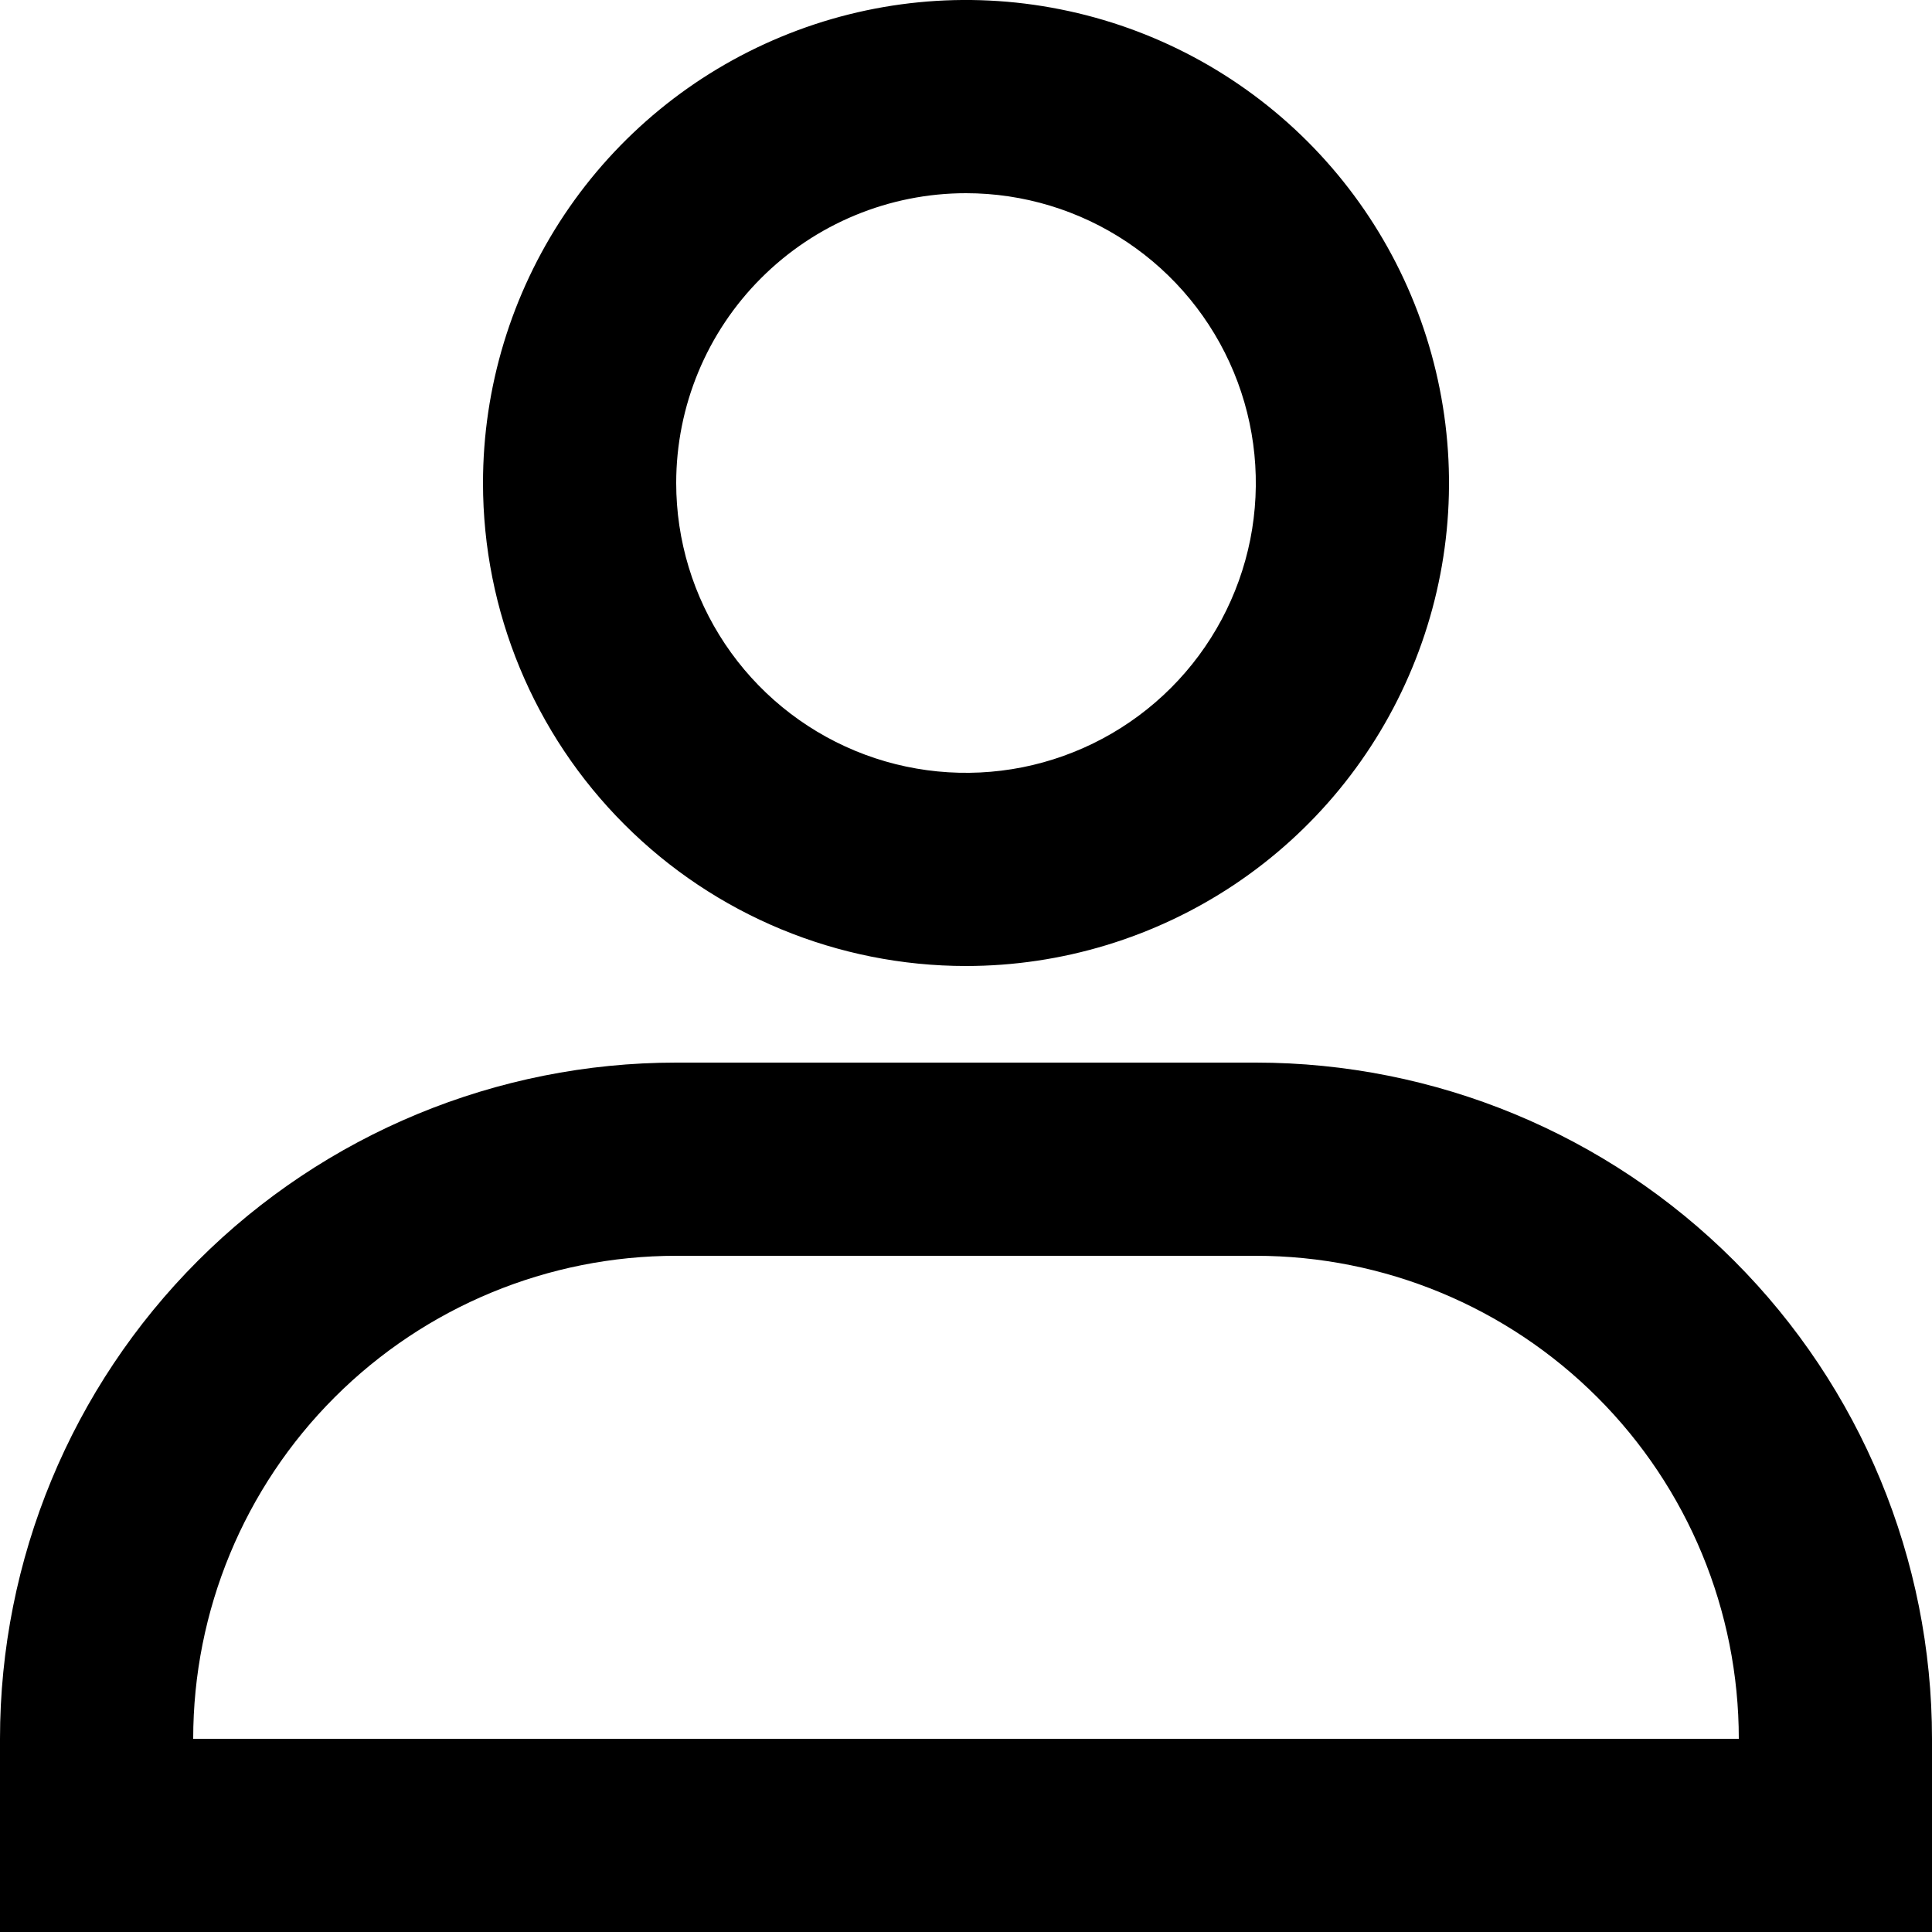 <svg width="22" height="22" viewBox="0 0 22 22" fill="none" xmlns="http://www.w3.org/2000/svg">
<path d="M14.3 12.1H7.7C5.658 12.1 3.699 12.911 2.255 14.355C0.811 15.799 0 17.758 0 19.8V22H22V19.8C22 17.758 21.189 15.799 19.745 14.355C18.301 12.911 16.342 12.1 14.3 12.1ZM2.2 19.8C2.2 18.341 2.779 16.942 3.811 15.911C4.842 14.88 6.241 14.3 7.7 14.3H14.3C15.759 14.3 17.158 14.88 18.189 15.911C19.221 16.942 19.8 18.341 19.8 19.8H2.2ZM11 11C12.088 11 13.151 10.677 14.056 10.073C14.96 9.469 15.665 8.61 16.081 7.605C16.498 6.6 16.607 5.494 16.394 4.427C16.182 3.36 15.658 2.38 14.889 1.611C14.12 0.842 13.14 0.318 12.073 0.106C11.006 -0.107 9.9 0.002 8.895 0.419C7.89 0.835 7.031 1.54 6.427 2.444C5.823 3.349 5.5 4.412 5.5 5.5C5.5 6.959 6.079 8.358 7.111 9.389C8.142 10.421 9.541 11 11 11ZM11 2.2C11.653 2.2 12.291 2.394 12.833 2.756C13.376 3.119 13.799 3.634 14.049 4.237C14.299 4.84 14.364 5.504 14.237 6.144C14.109 6.784 13.795 7.372 13.334 7.833C12.872 8.295 12.284 8.609 11.644 8.737C11.004 8.864 10.34 8.799 9.737 8.549C9.134 8.299 8.619 7.876 8.256 7.333C7.894 6.791 7.7 6.153 7.7 5.5C7.7 4.625 8.048 3.785 8.667 3.167C9.285 2.548 10.125 2.2 11 2.2Z" fill="black"/>
</svg>
